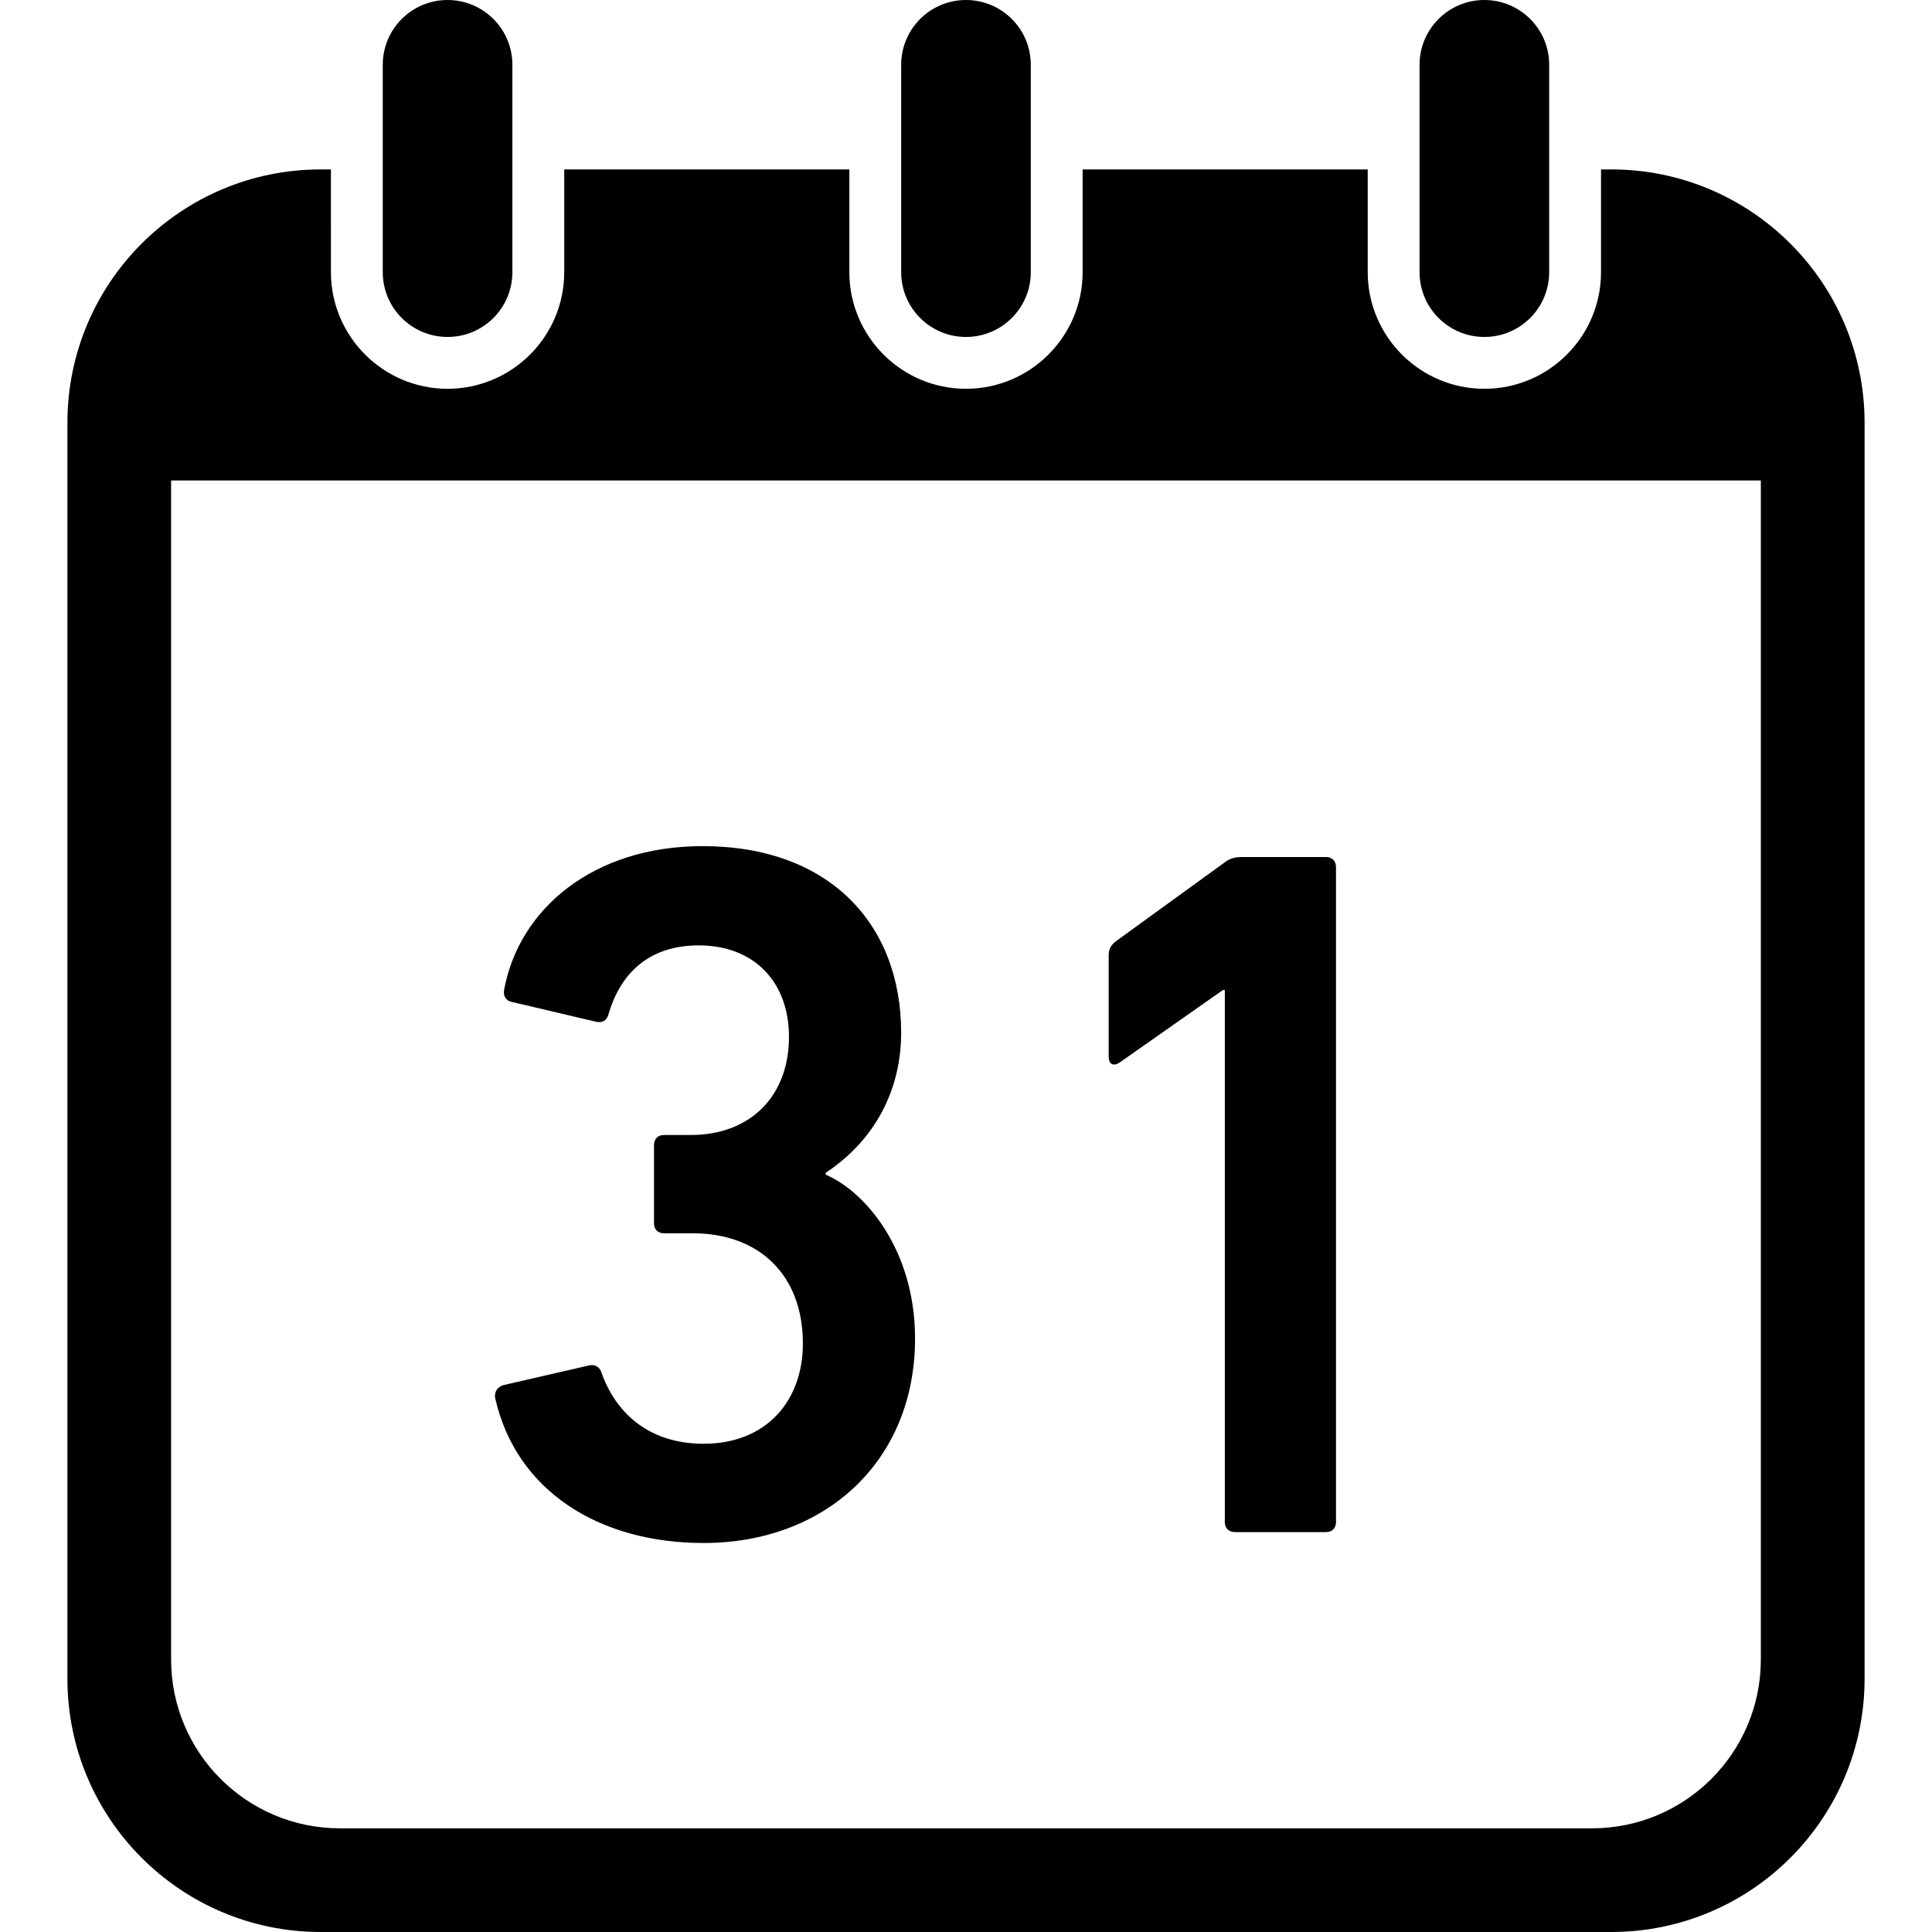 <?xml version="1.0" encoding="utf-8"?>

<!DOCTYPE svg PUBLIC "-//W3C//DTD SVG 1.1//EN" "http://www.w3.org/Graphics/SVG/1.1/DTD/svg11.dtd">
<!-- Скачано с сайта svg4.ru / Downloaded from svg4.ru -->
<svg height="800px" width="800px" version="1.1" id="_x32_" xmlns="http://www.w3.org/2000/svg" xmlns:xlink="http://www.w3.org/1999/xlink" 
	 viewBox="0 0 512 512"  xml:space="preserve">
<style type="text/css">
	.st0{fill:#000000;}
</style>
<g>
	<path class="st0" d="M186.469,408.911c32.102,0,56.032-21.571,56.032-54.189c0-23.421-13.152-38.94-23.668-43.411v-0.525
		c13.152-8.68,19.983-22.102,19.983-37.097c0-28.941-19.197-49.455-52.609-49.455c-28.941,0-48.676,16.575-52.624,38.146
		c-0.262,1.572,0.524,2.891,2.112,3.153l22.357,5.266c1.588,0.262,2.637-0.262,3.161-1.842
		c3.161-11.048,10.793-18.418,23.945-18.418c14.987,0,23.93,9.999,23.93,24.207c0,15.781-10.253,26.042-26.042,26.042h-7.108
		c-1.573,0-2.621,1.049-2.621,2.63v20.784c0,1.581,1.048,2.629,2.621,2.629h7.632c17.624,0,29.203,11.055,29.203,29.203
		c0,15.264-9.729,26.574-26.304,26.574c-14.74,0-23.421-8.419-27.106-18.942c-0.524-1.58-1.834-2.104-3.145-1.842l-22.897,5.266
		c-1.572,0.524-2.359,1.834-2.096,3.415C136.744,394.972,158.577,408.911,186.469,408.911z"/>
	<path class="st0" d="M296.713,281.583l27.352-19.204h0.524v141.011c0,1.58,1.064,2.629,2.637,2.629h24.207
		c1.572,0,2.621-1.048,2.621-2.629V229.754c0-1.572-1.048-2.629-2.621-2.629h-22.373c-2.097,0-3.407,0.524-4.733,1.58
		l-28.664,20.784c-1.326,1.048-1.85,2.104-1.85,3.677v26.836C293.814,282.108,295.125,282.632,296.713,281.583z"/>
	<path class="st0" d="M118.612,89.297c9.482,0,17.176-7.686,17.176-17.169v-54.96C135.788,7.686,128.094,0,118.612,0
		c-9.483,0-17.177,7.686-17.177,17.169v54.96C101.435,81.611,109.129,89.297,118.612,89.297z"/>
	<path class="st0" d="M255.993,89.297c9.482,0,17.176-7.686,17.176-17.169v-54.96C273.168,7.686,265.475,0,255.993,0
		c-9.483,0-17.17,7.686-17.17,17.169v54.96C238.823,81.611,246.51,89.297,255.993,89.297z"/>
	<path class="st0" d="M427.001,44.899h-2.714v27.229c0,17.038-13.861,30.906-30.914,30.906c-17.038,0-30.914-13.869-30.914-30.906
		V44.899h-75.552v27.229c0,17.038-13.869,30.906-30.914,30.906c-17.038,0-30.907-13.869-30.907-30.906V44.899h-75.56v27.229
		c0,17.038-13.869,30.906-30.914,30.906c-17.038,0-30.914-13.869-30.914-30.906V44.899h-2.698
		c-37.074,0-67.133,30.058-67.133,67.133v332.835c0,37.074,30.058,67.133,67.133,67.133h342.002
		c37.066,0,67.133-30.058,67.133-67.133V112.032C494.134,74.958,464.067,44.899,427.001,44.899z M466.642,439.771
		c0,24.716-20.029,44.753-44.744,44.753H90.103c-24.716,0-44.76-20.037-44.76-44.753V127.328h421.299V439.771z"/>
	<path class="st0" d="M393.373,89.297c9.483,0,17.176-7.686,17.176-17.169v-54.96C410.549,7.686,402.855,0,393.373,0
		c-9.483,0-17.177,7.686-17.177,17.169v54.96C376.196,81.611,383.89,89.297,393.373,89.297z"/>
</g>
</svg>